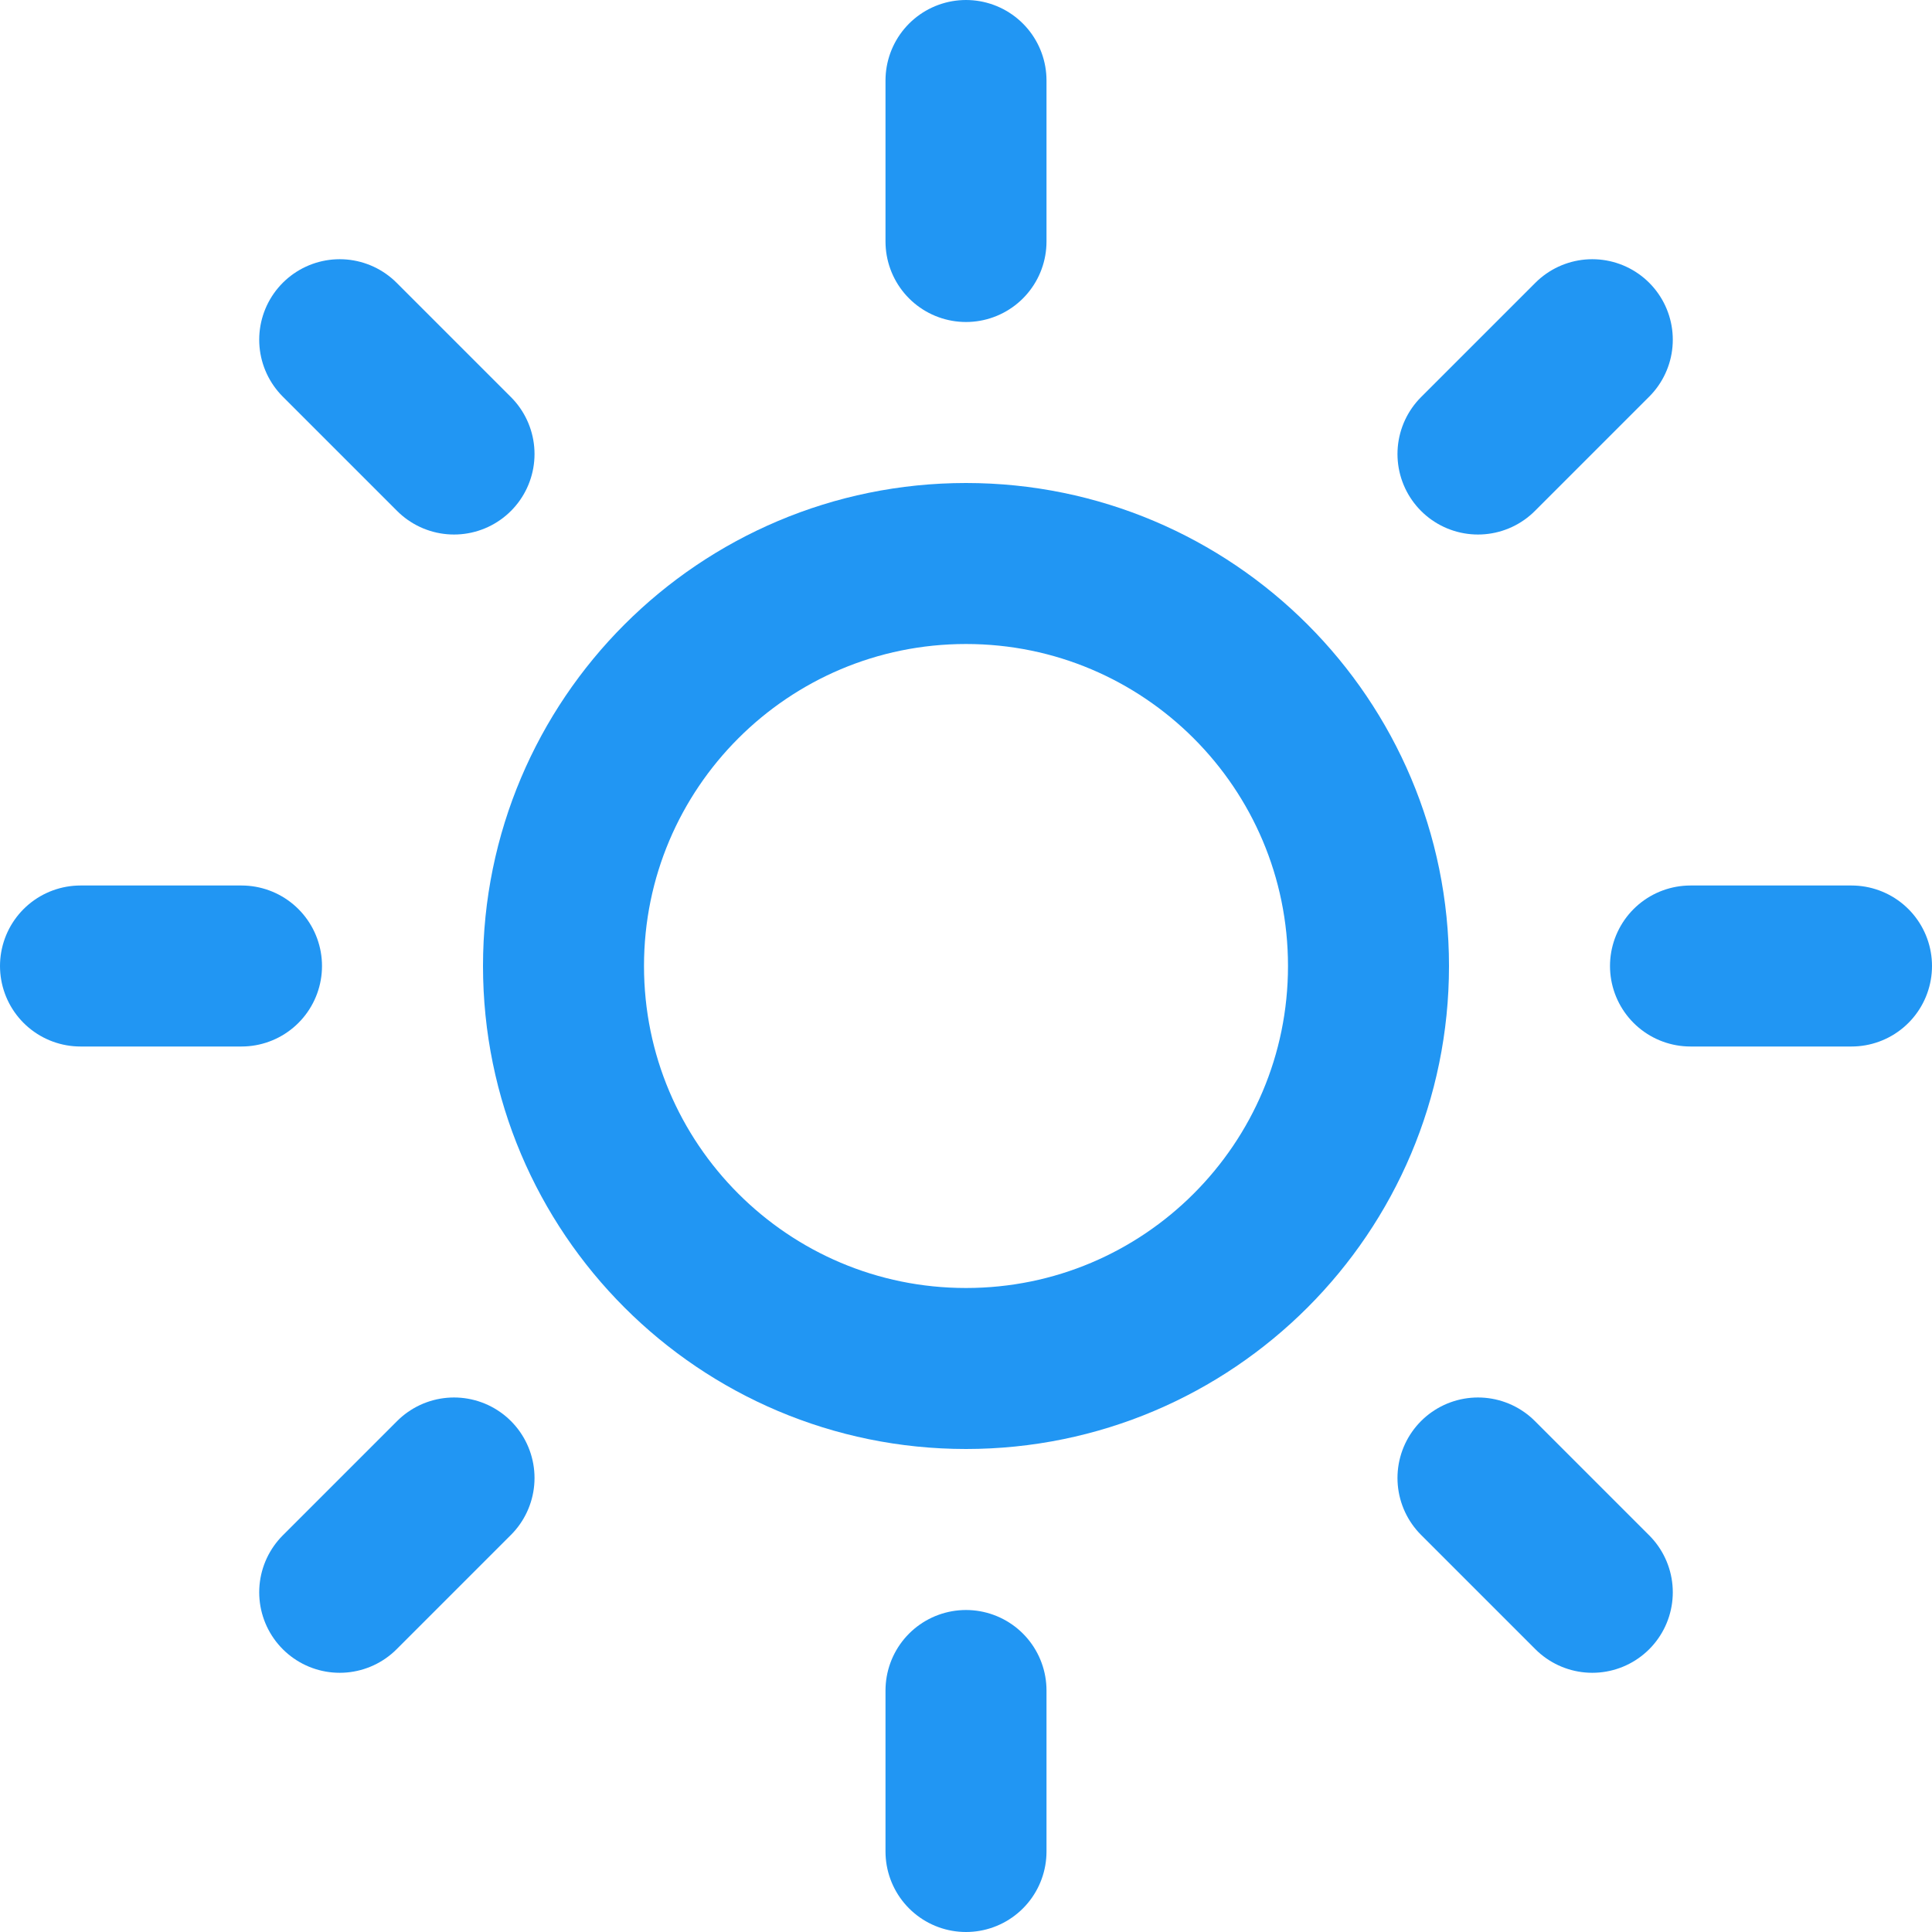 <svg width="24" height="24" viewBox="0 0 24 24" fill="none" xmlns="http://www.w3.org/2000/svg">
<g clip-path="url(#clip0_1677_297)">
<path d="M12 17C14.761 17 17 14.761 17 12C17 9.239 14.761 7 12 7C9.239 7 7 9.239 7 12C7 14.761 9.239 17 12 17Z" stroke="#2196F3" stroke-width="2" stroke-linecap="round" stroke-linejoin="round"/>
<path d="M12 1V3" stroke="#2196F3" stroke-width="2" stroke-linecap="round" stroke-linejoin="round"/>
<path d="M12 21V23" stroke="#2196F3" stroke-width="2" stroke-linecap="round" stroke-linejoin="round"/>
<path d="M4.22 4.22L5.64 5.64" stroke="#2196F3" stroke-width="2" stroke-linecap="round" stroke-linejoin="round"/>
<path d="M18.36 18.36L19.78 19.78" stroke="#2196F3" stroke-width="2" stroke-linecap="round" stroke-linejoin="round"/>
<path d="M1 12H3" stroke="#2196F3" stroke-width="2" stroke-linecap="round" stroke-linejoin="round"/>
<path d="M21 12H23" stroke="#2196F3" stroke-width="2" stroke-linecap="round" stroke-linejoin="round"/>
<path d="M4.22 19.78L5.64 18.36" stroke="#2196F3" stroke-width="2" stroke-linecap="round" stroke-linejoin="round"/>
<path d="M18.36 5.64L19.78 4.22" stroke="#2196F3" stroke-width="2" stroke-linecap="round" stroke-linejoin="round"/>
</g>
<defs>
<clipPath id="clip0_1677_297">
<rect width="24" height="24" fill="white"/>
</clipPath>
</defs>
</svg>
